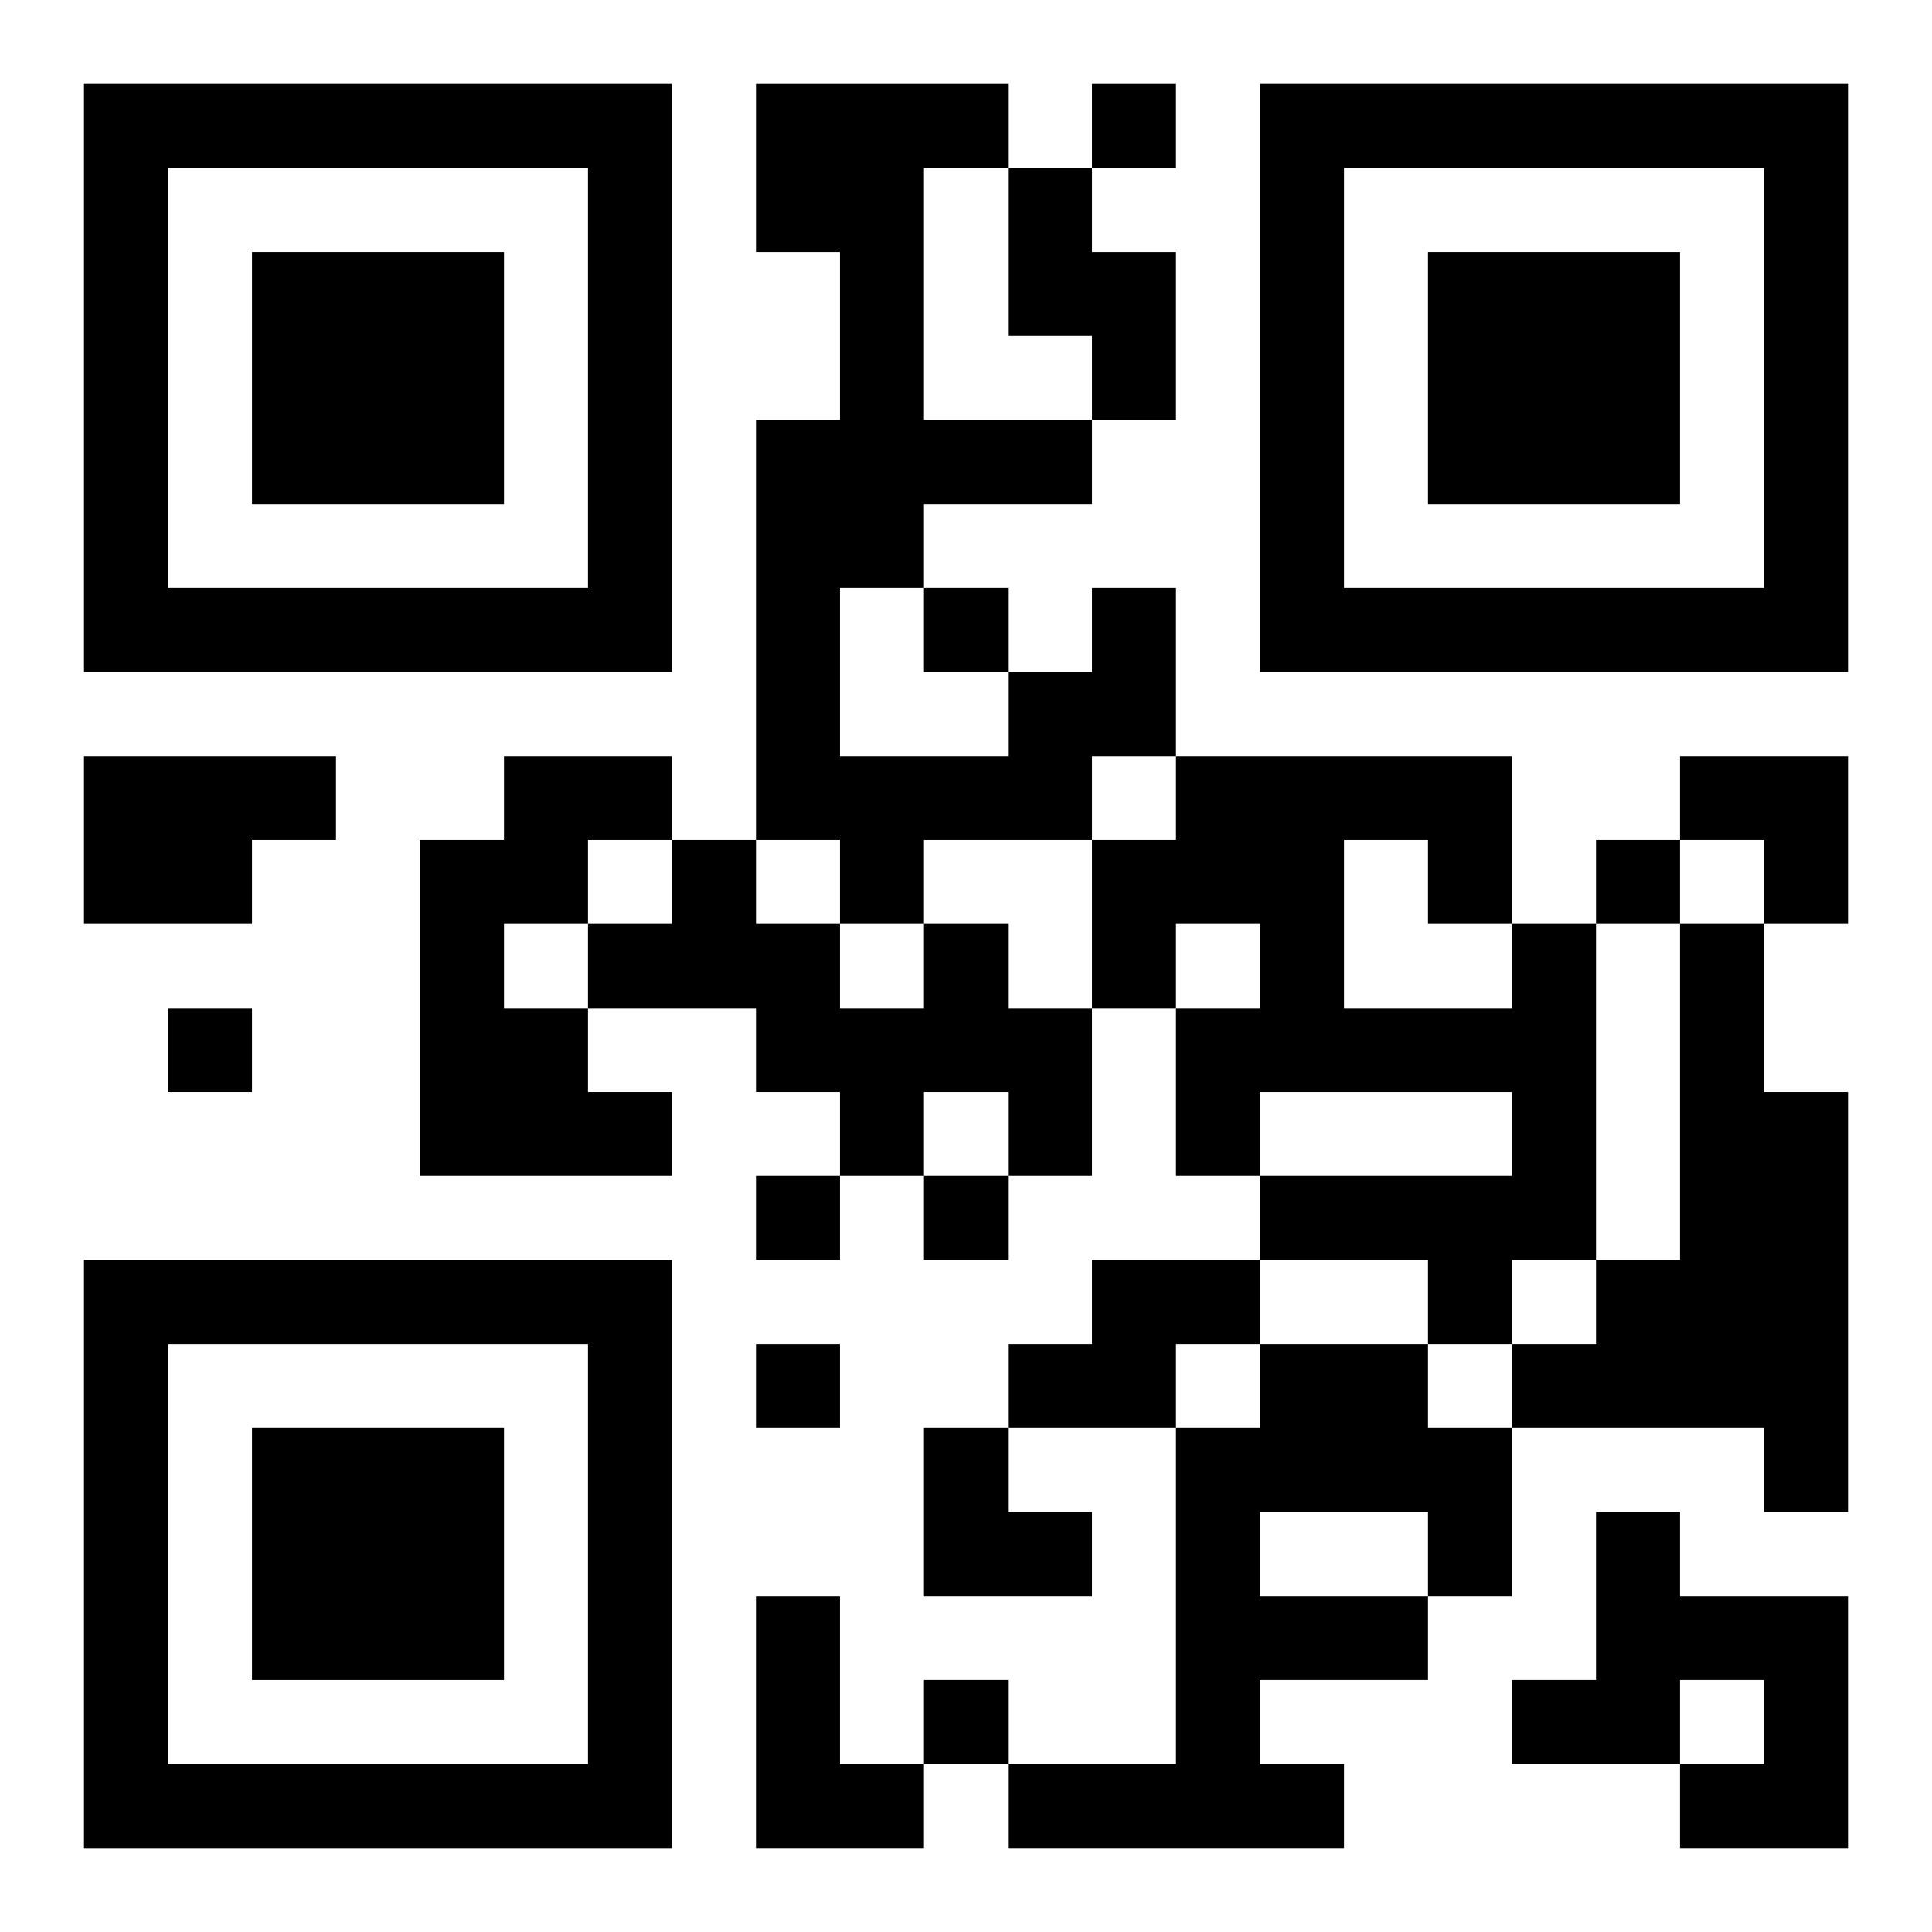 <?xml version="1.0" encoding="UTF-8"?>
<svg width="250" height="250" baseProfile="full" version="1.1" viewBox="-1 -1 23 23" xmlns="http://www.w3.org/2000/svg" xmlns:xlink="http://www.w3.org/1999/xlink"><symbol id="a"><path d="m0 7v7h7v-7h-7zm1 1h5v5h-5v-5zm1 1v3h3v-3h-3z"/></symbol><use y="-7" xlink:href="#a"/><use y="7" xlink:href="#a"/><use x="14" y="-7" xlink:href="#a"/><path d="m11 1h1v1h1v2h-1v-1h-1v-2m1 5h1v2h-1v1h-2v1h-1v-1h-1v-5h1v-2h-1v-2h3v1h-1v3h2v1h-2v1h-1v2h2v-1h1v-1m-12 2h3v1h-1v1h-2v-2m5 0h2v1h-1v1h-1v1h1v1h1v1h-3v-4h1v-1m5 2h1v1h1v2h-1v-1h-1v1h-1v-1h-1v-1h-2v-1h1v-1h1v1h1v1h1v-1m7 0h1v4h-1v1h-1v-1h-2v-1h3v-1h-3v1h-1v-2h1v-1h-1v1h-1v-2h1v-1h4v2m-2-1v2h2v-1h-1v-1h-1m4 1h1v2h1v5h-1v-1h-3v-1h1v-1h1v-4m-7 4h2v1h-1v1h-2v-1h1v-1m2 1h2v1h1v2h-1v1h-2v1h1v1h-4v-1h2v-4h1v-1m0 2v1h2v-1h-2m4 0h1v1h2v3h-2v-1h1v-1h-1v1h-2v-1h1v-2m-10 1h1v2h1v1h-2v-3m4-18v1h1v-1h-1m-2 6v1h1v-1h-1m8 3v1h1v-1h-1m-17 2v1h1v-1h-1m7 2v1h1v-1h-1m2 0v1h1v-1h-1m-2 2v1h1v-1h-1m2 4v1h1v-1h-1m9-11h2v2h-1v-1h-1zm-9 8h1v1h1v1h-2z"/></svg>
